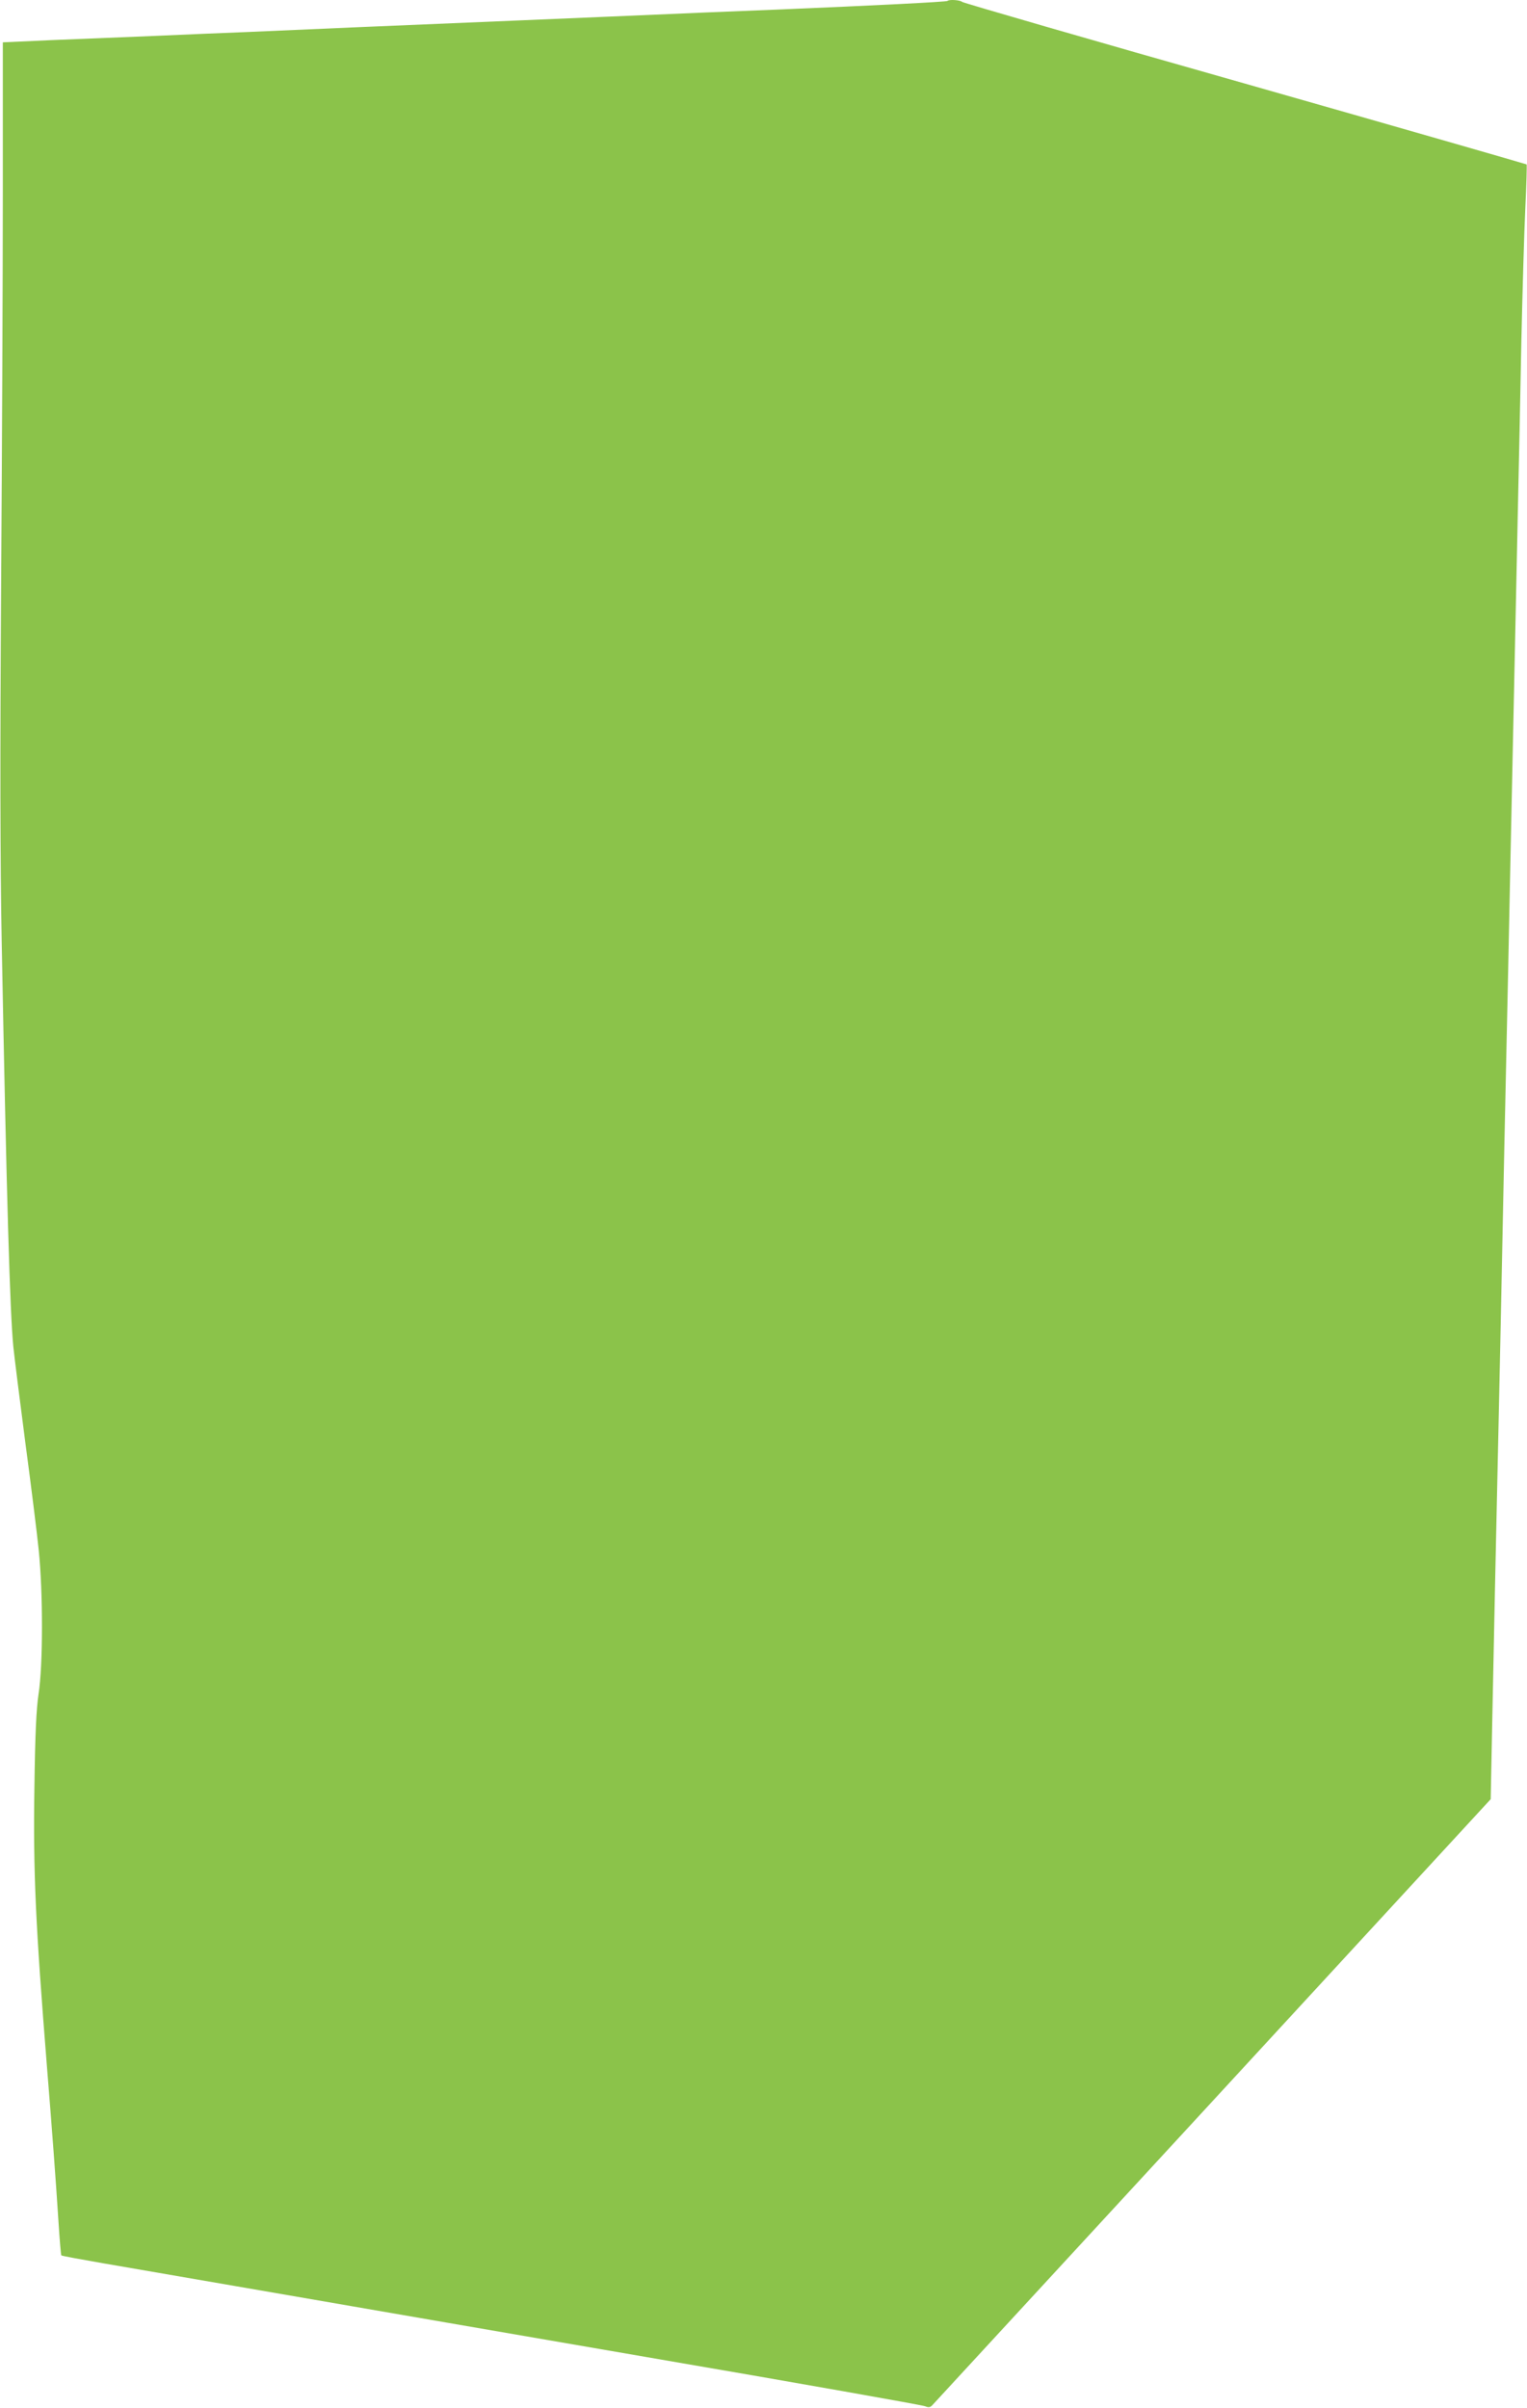 <?xml version="1.0" standalone="no"?>
<!DOCTYPE svg PUBLIC "-//W3C//DTD SVG 20010904//EN"
 "http://www.w3.org/TR/2001/REC-SVG-20010904/DTD/svg10.dtd">
<svg version="1.0" xmlns="http://www.w3.org/2000/svg"
 width="812pt" height="1280pt" viewBox="0 0 812 1280"
 preserveAspectRatio="xMidYMid meet">
<g transform="translate(0,1280) scale(0.1,-0.1)"
fill="#8bc34a" stroke="none">
<path d="M5038 12795 c-4 -5 -404 -25 -883 -45 -253 -10 -494 -20 -955 -40
-243 -10 -561 -24 -950 -40 -237 -10 -461 -19 -930 -40 -124 -5 -349 -14 -500
-21 -151 -6 -394 -16 -540 -22 l-265 -12 0 -780 c0 -429 -4 -1372 -9 -2095 -6
-924 -5 -1490 3 -1905 26 -1373 44 -1972 62 -2155 6 -58 35 -288 64 -511 30
-224 62 -481 71 -570 23 -223 23 -613 -1 -764 -12 -82 -18 -207 -22 -494 -7
-456 6 -730 67 -1491 26 -319 47 -602 61 -820 6 -96 13 -177 15 -179 2 -3 102
-21 222 -42 271 -47 1179 -203 1327 -229 61 -11 765 -132 1565 -270 800 -137
1466 -255 1479 -261 20 -8 28 -7 41 8 17 18 2659 2884 2861 3104 l106 115 7
354 c4 195 11 546 16 780 5 234 14 646 20 915 6 270 15 699 20 955 5 256 14
683 20 950 6 267 15 692 20 945 12 557 26 1233 40 1885 6 267 15 701 20 965 6
264 15 583 21 708 6 126 9 230 7 233 -3 2 -677 196 -1499 430 -822 233 -1498
429 -1503 434 -10 10 -69 14 -78 5z"/>
</g>
</svg>
